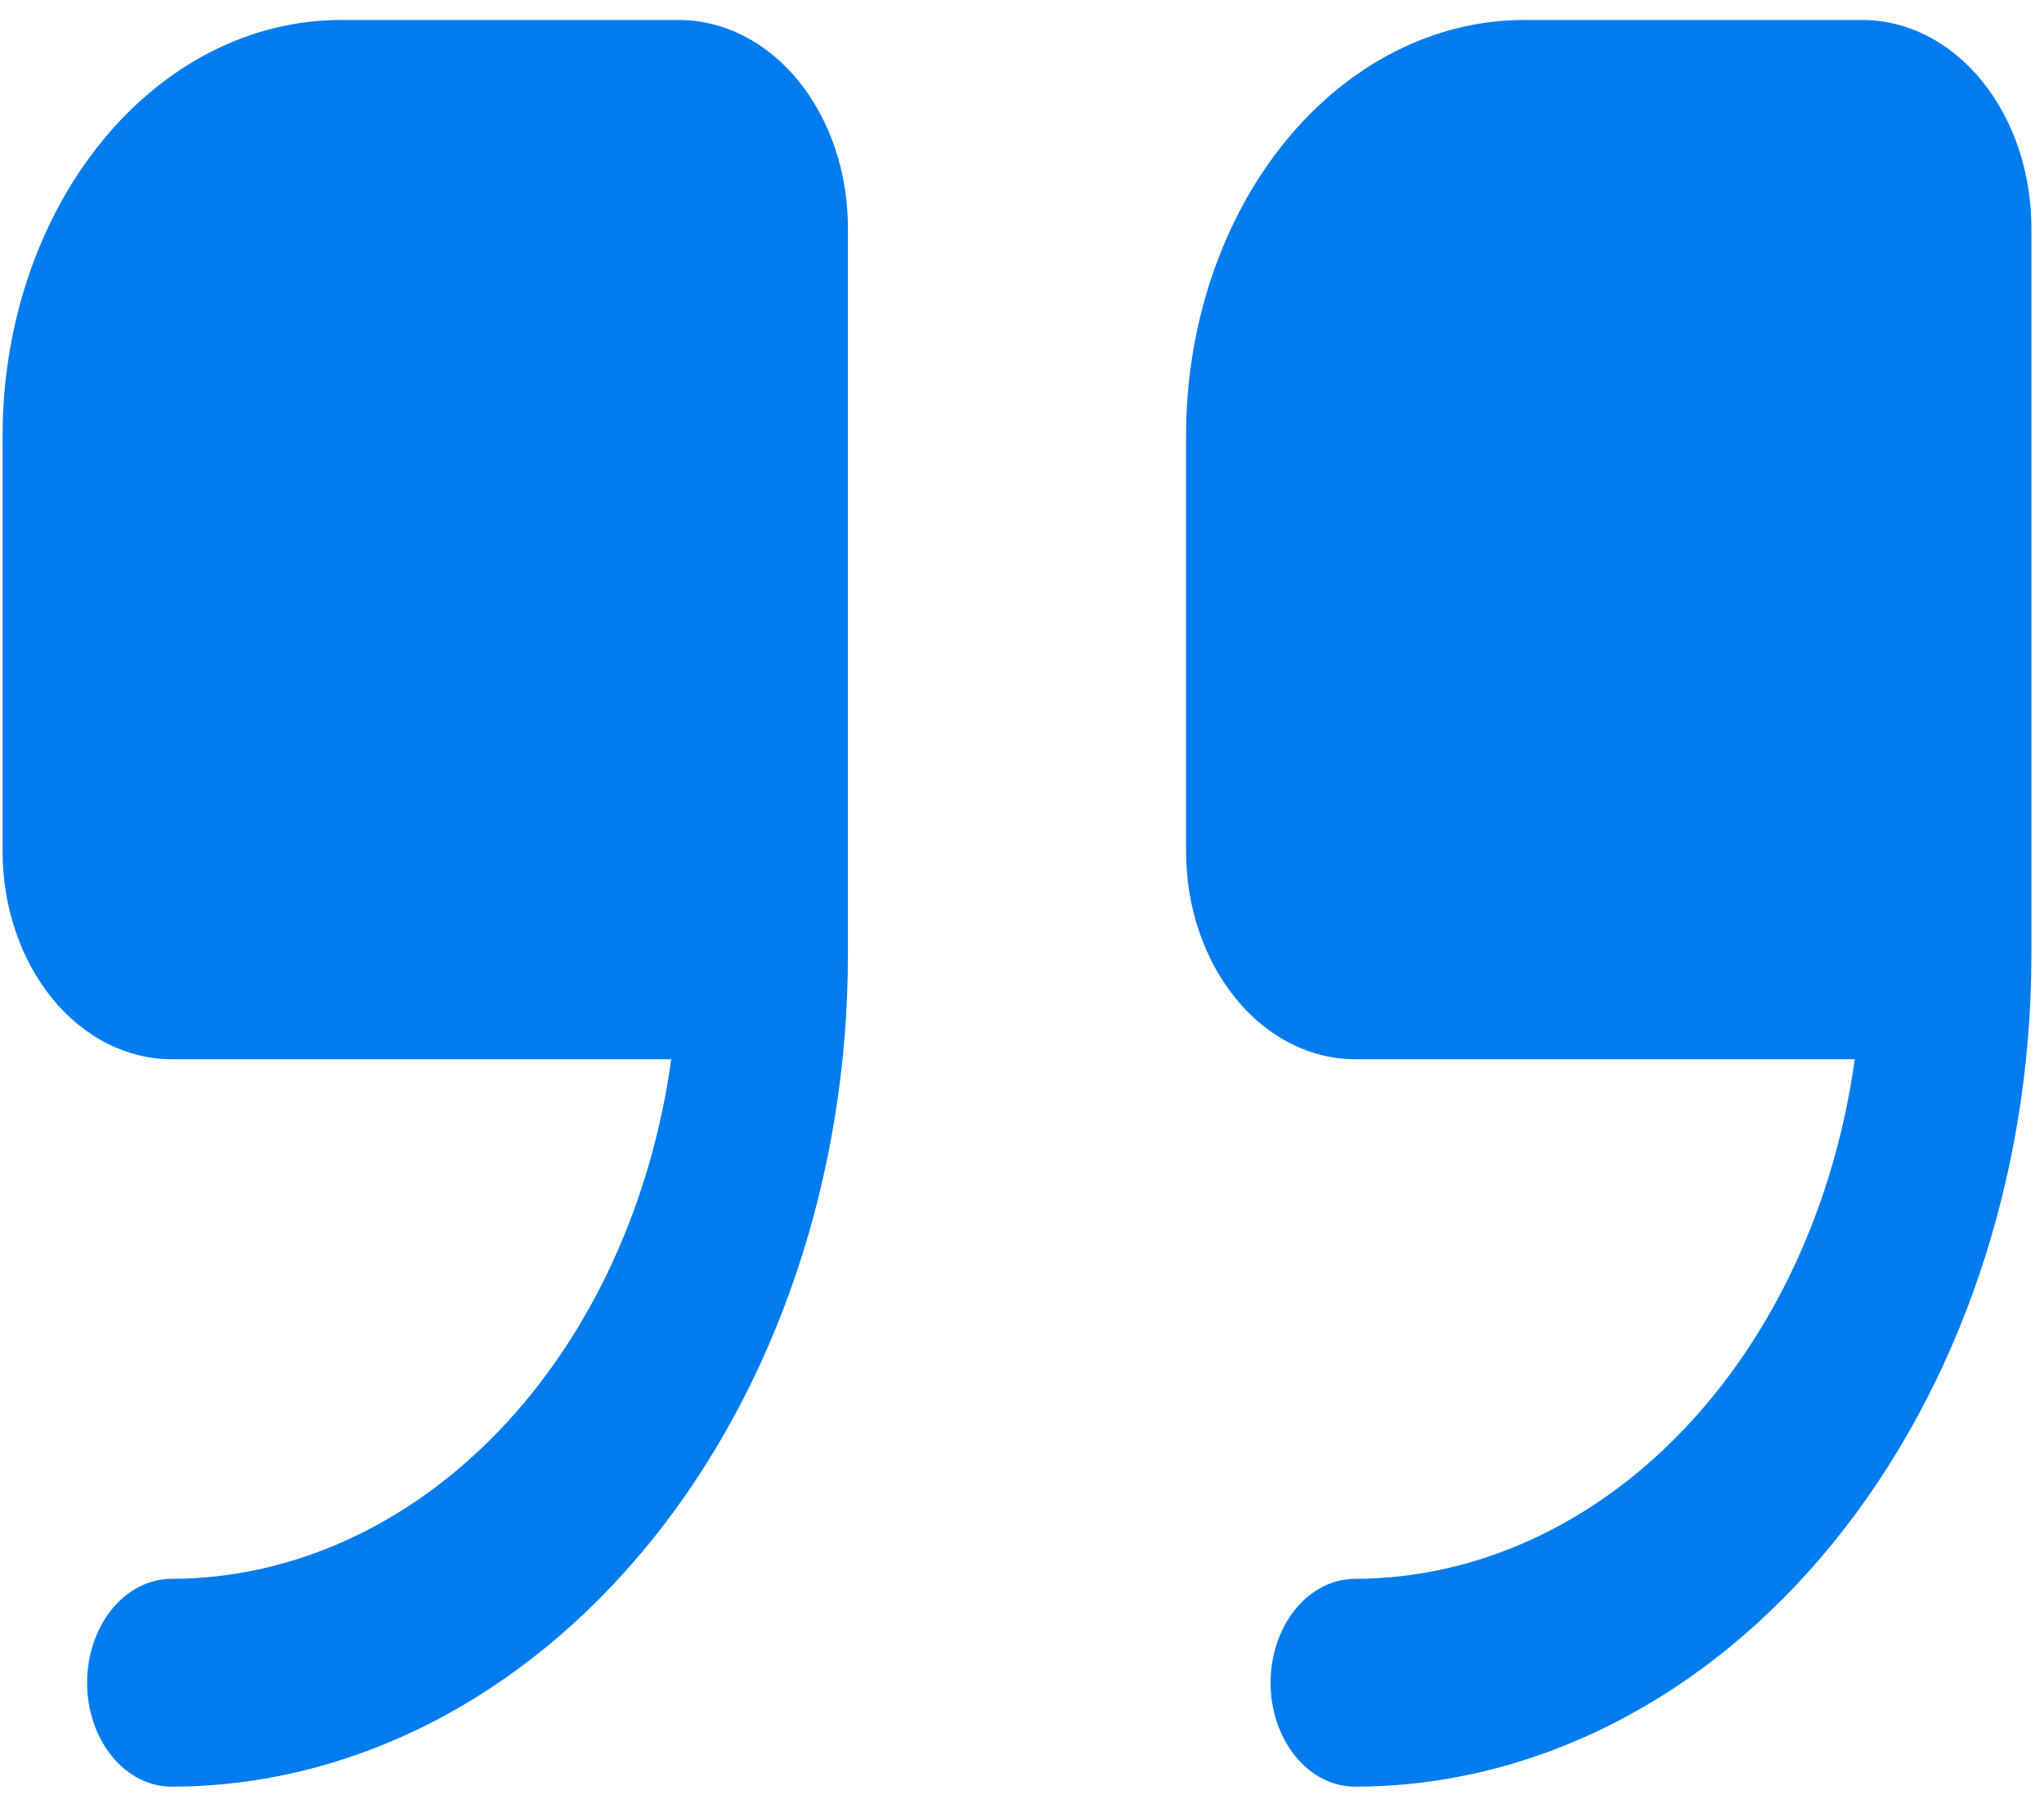 <svg width="68" height="60" viewBox="0 0 68 60" fill="none" xmlns="http://www.w3.org/2000/svg">
<path d="M22.585 0.665H11.335C8.352 0.665 5.49 2.121 3.381 4.714C1.271 7.307 0.086 10.824 0.086 14.491L0.086 28.317C0.086 30.151 0.679 31.909 1.733 33.206C2.788 34.502 4.219 35.231 5.711 35.231H22.331C21.664 40.058 19.63 44.44 16.589 47.602C13.547 50.765 9.694 52.505 5.711 52.514C4.965 52.514 4.249 52.878 3.722 53.526C3.195 54.174 2.898 55.053 2.898 55.97C2.898 56.887 3.195 57.766 3.722 58.414C4.249 59.063 4.965 59.427 5.711 59.427C11.676 59.419 17.394 56.503 21.612 51.319C25.83 46.134 28.203 39.105 28.209 31.774V7.578C28.209 5.744 27.617 3.986 26.562 2.689C25.507 1.393 24.076 0.665 22.585 0.665Z" fill="#007CEF"/>
<path d="M61.957 0.665H50.707C47.724 0.665 44.862 2.121 42.753 4.714C40.643 7.307 39.458 10.824 39.458 14.491V28.317C39.458 30.151 40.051 31.909 41.105 33.206C42.16 34.502 43.591 35.231 45.083 35.231H61.704C61.036 40.058 59.002 44.44 55.961 47.602C52.919 50.765 49.066 52.505 45.083 52.514C44.337 52.514 43.621 52.878 43.094 53.526C42.567 54.174 42.27 55.053 42.27 55.97C42.27 56.887 42.567 57.766 43.094 58.414C43.621 59.063 44.337 59.427 45.083 59.427C51.048 59.419 56.766 56.503 60.984 51.319C65.202 46.134 67.575 39.105 67.581 31.774V7.578C67.581 5.744 66.989 3.986 65.934 2.689C64.879 1.393 63.449 0.665 61.957 0.665Z" fill="#007CEF"/>
</svg>
